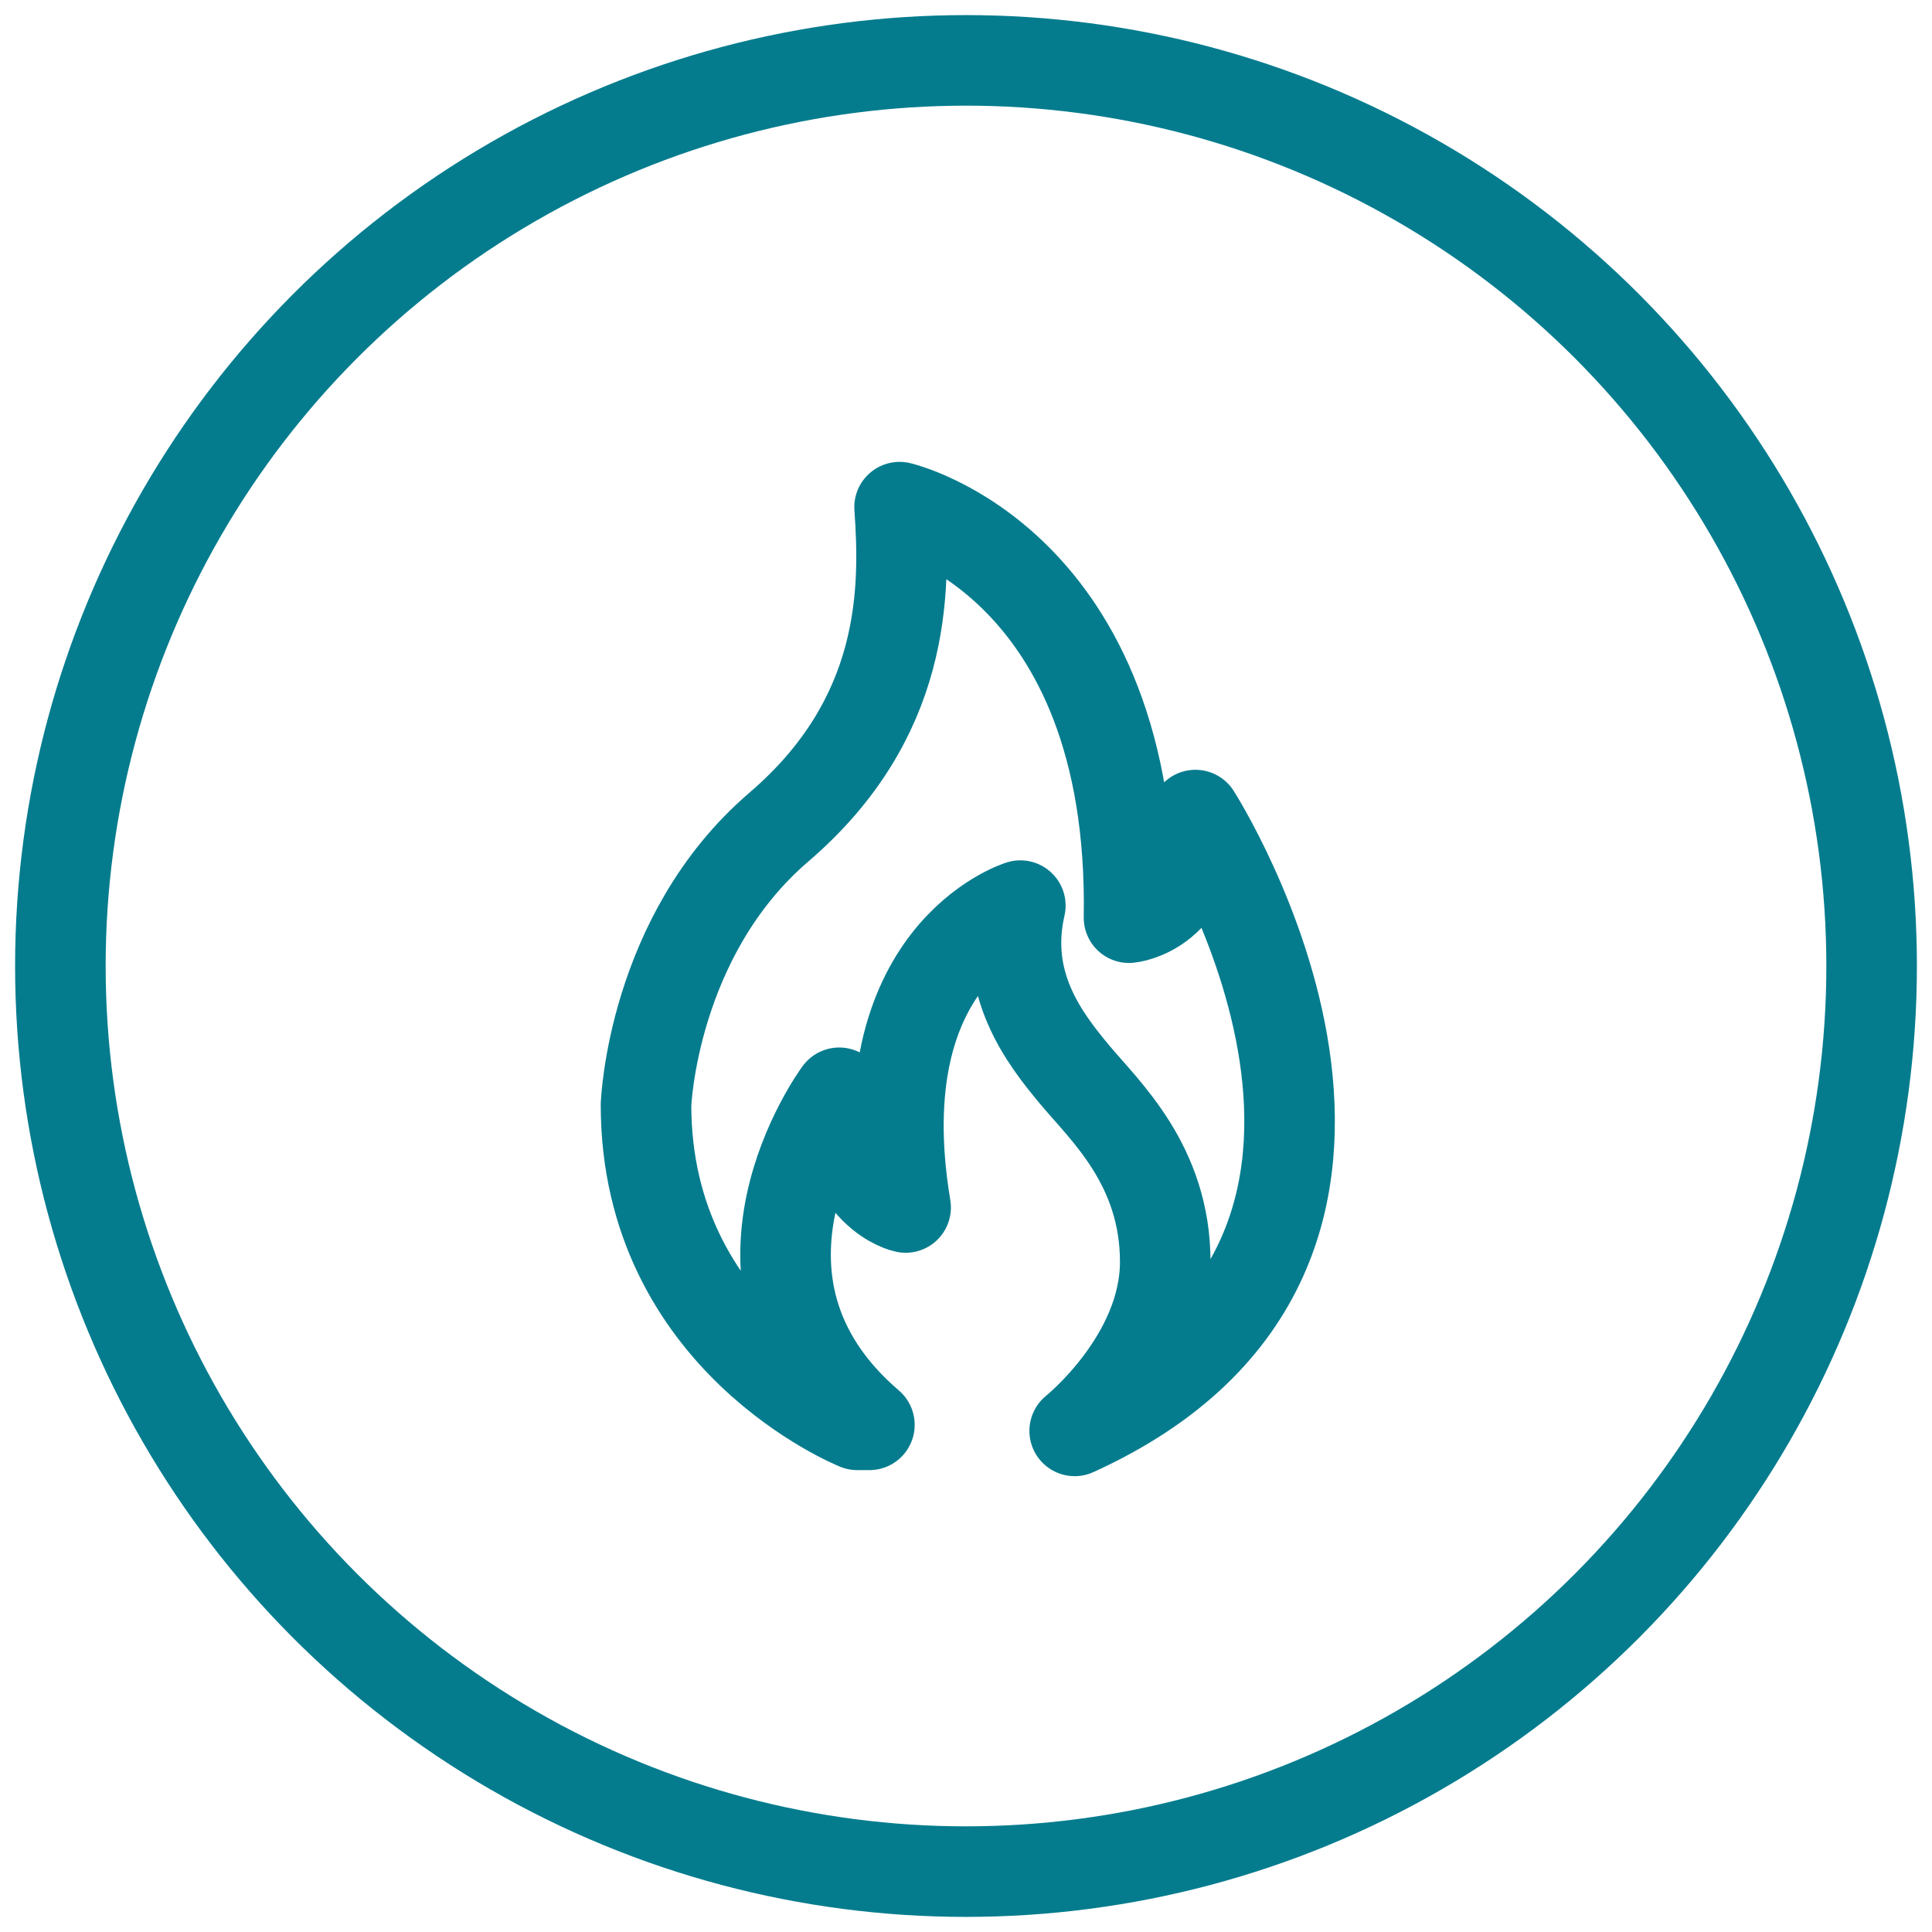 <svg viewBox="0 0 32 32" version="1.1" height="32" width="32" xmlns="http://www.w3.org/2000/svg" id="Layer_1">
  
  <defs>
    <style>
      .st0, .st1 {
        fill: none;
      }

      .st1 {
        stroke: #057c8e;
        stroke-linecap: round;
        stroke-linejoin: round;
        stroke-width: 1.5px;
      }
    </style>
  </defs>
  <rect height="32" width="32" class="st0"></rect>
  <circle r="15" cy="16" cx="16" class="st1"></circle>
  <path d="M14.2,23.6s-3.5-1.4-3.5-5.3c0,0,.1-2.8,2.2-4.6s2.1-3.9,2-5.3c0,0,3.9.9,3.8,6.8,0,0,1.1-.1,1.1-1.7,0,0,4.6,7.2-2,10.2,0,0,1.5-1.2,1.5-2.8s-1-2.5-1.5-3.1-1.2-1.5-.9-2.8c0,0-2.6.8-1.9,5,0,0-1-.2-1.1-1.9,0,0-2.3,3.1.5,5.5Z" class="st1"></path>
</svg>